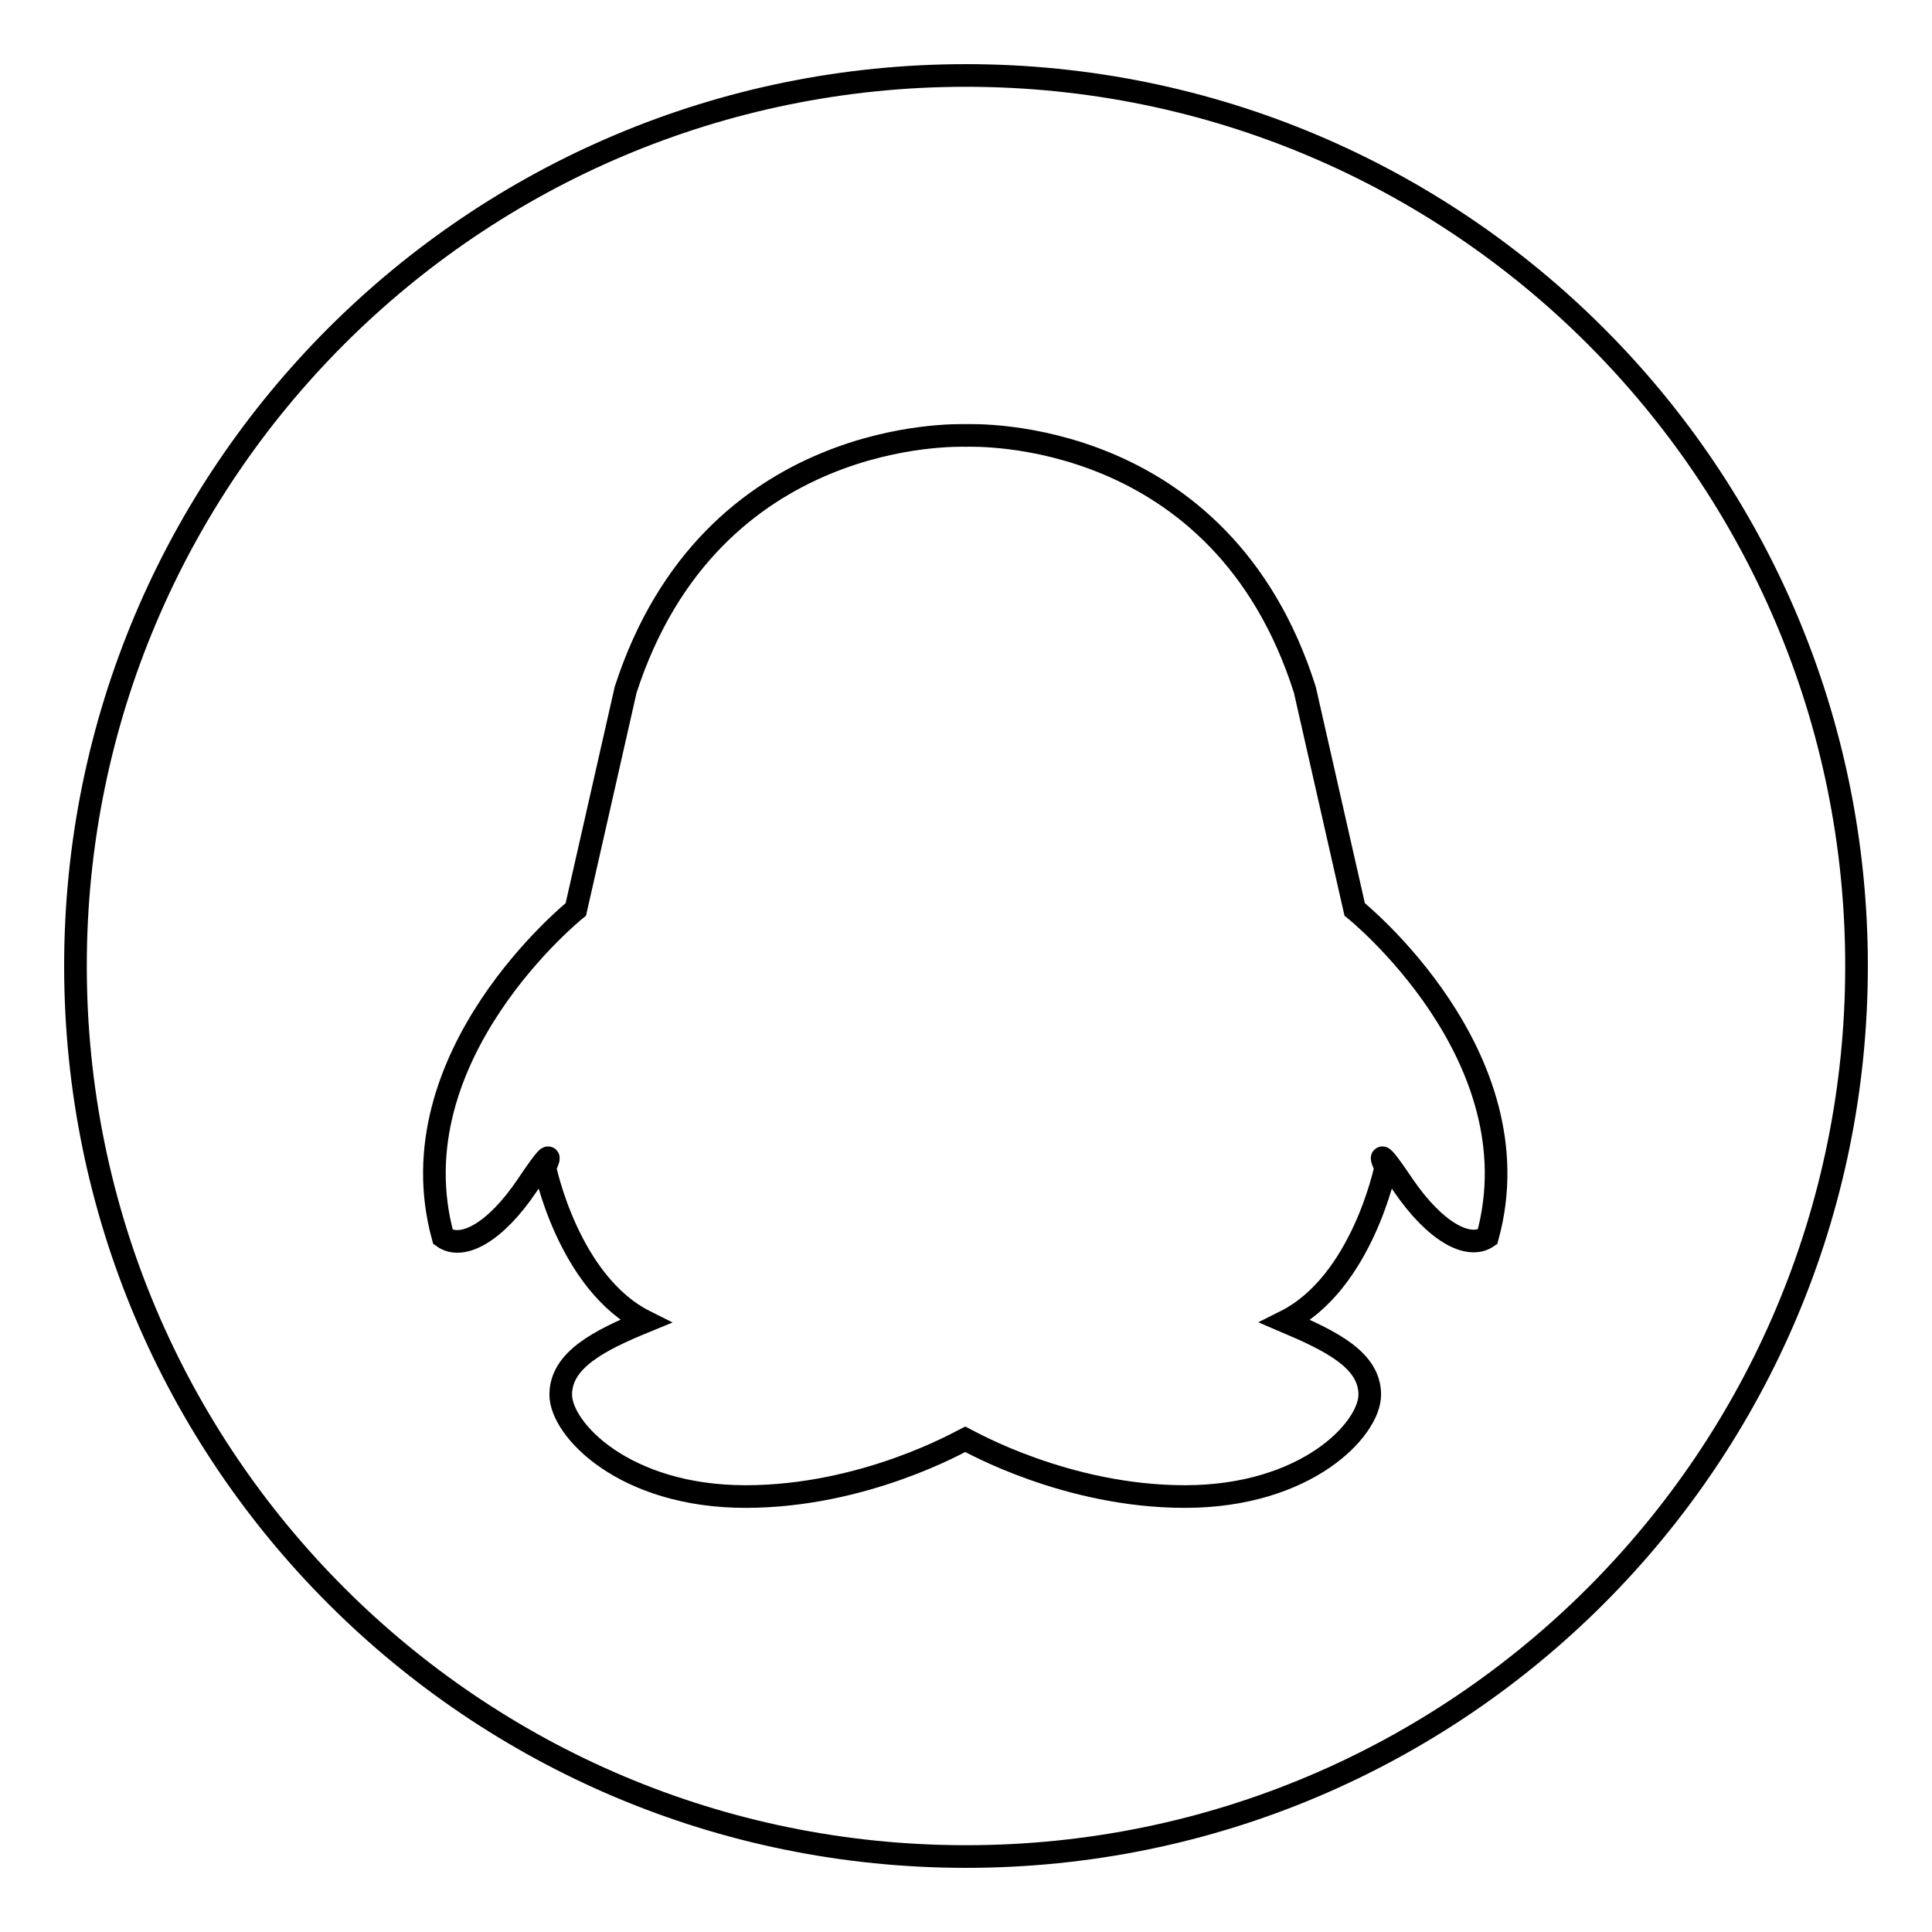 <?xml version="1.0" encoding="utf-8"?>
<!-- Svg Vector Icons : http://www.onlinewebfonts.com/icon -->
<!DOCTYPE svg PUBLIC "-//W3C//DTD SVG 1.1//EN" "http://www.w3.org/Graphics/SVG/1.1/DTD/svg11.dtd">
<svg version="1.1" xmlns="http://www.w3.org/2000/svg" xmlns:xlink="http://www.w3.org/1999/xlink" x="0px" y="0px" viewBox="0 0 256 256" enable-background="new 0 0 256 256" xml:space="preserve">
<g><g><path stroke-width="3" fill-opacity="0" stroke="#000000"  d="M246,128c0-65.2-52.8-118-118-118C62.8,10,10,62.8,10,128c0,65.2,52.8,118,118,118C193.2,246,246,193.2,246,128z M185.9,157c-4.3-6.4-2.3-2.3-2.3-2.3s-3.1,15.3-13.3,20.4c6.1,2.6,11.2,5.1,11.2,9.7s-8.4,13.5-24.5,13.5c-15.7,0-28.5-7.3-29.1-7.6c-0.6,0.3-13.4,7.6-29.1,7.6c-16.1,0-24.5-8.9-24.5-13.5c0-4.6,5.1-7.2,11.2-9.7c-10.2-5.1-13.3-20.4-13.3-20.4s2-4.1-2.3,2.3c-4.3,6.4-8.7,8.7-11.2,6.9c-6.6-24,17.6-43.4,17.6-43.4s0,0,6.6-29.1C94.2,56.5,127,57.7,128,57.7c1,0,33.8-1.3,44.9,33.7c6.6,29.1,6.6,29.1,6.6,29.1s24.2,19.4,17.6,43.4C194.6,165.6,190.2,163.3,185.9,157z"/></g></g>
</svg>